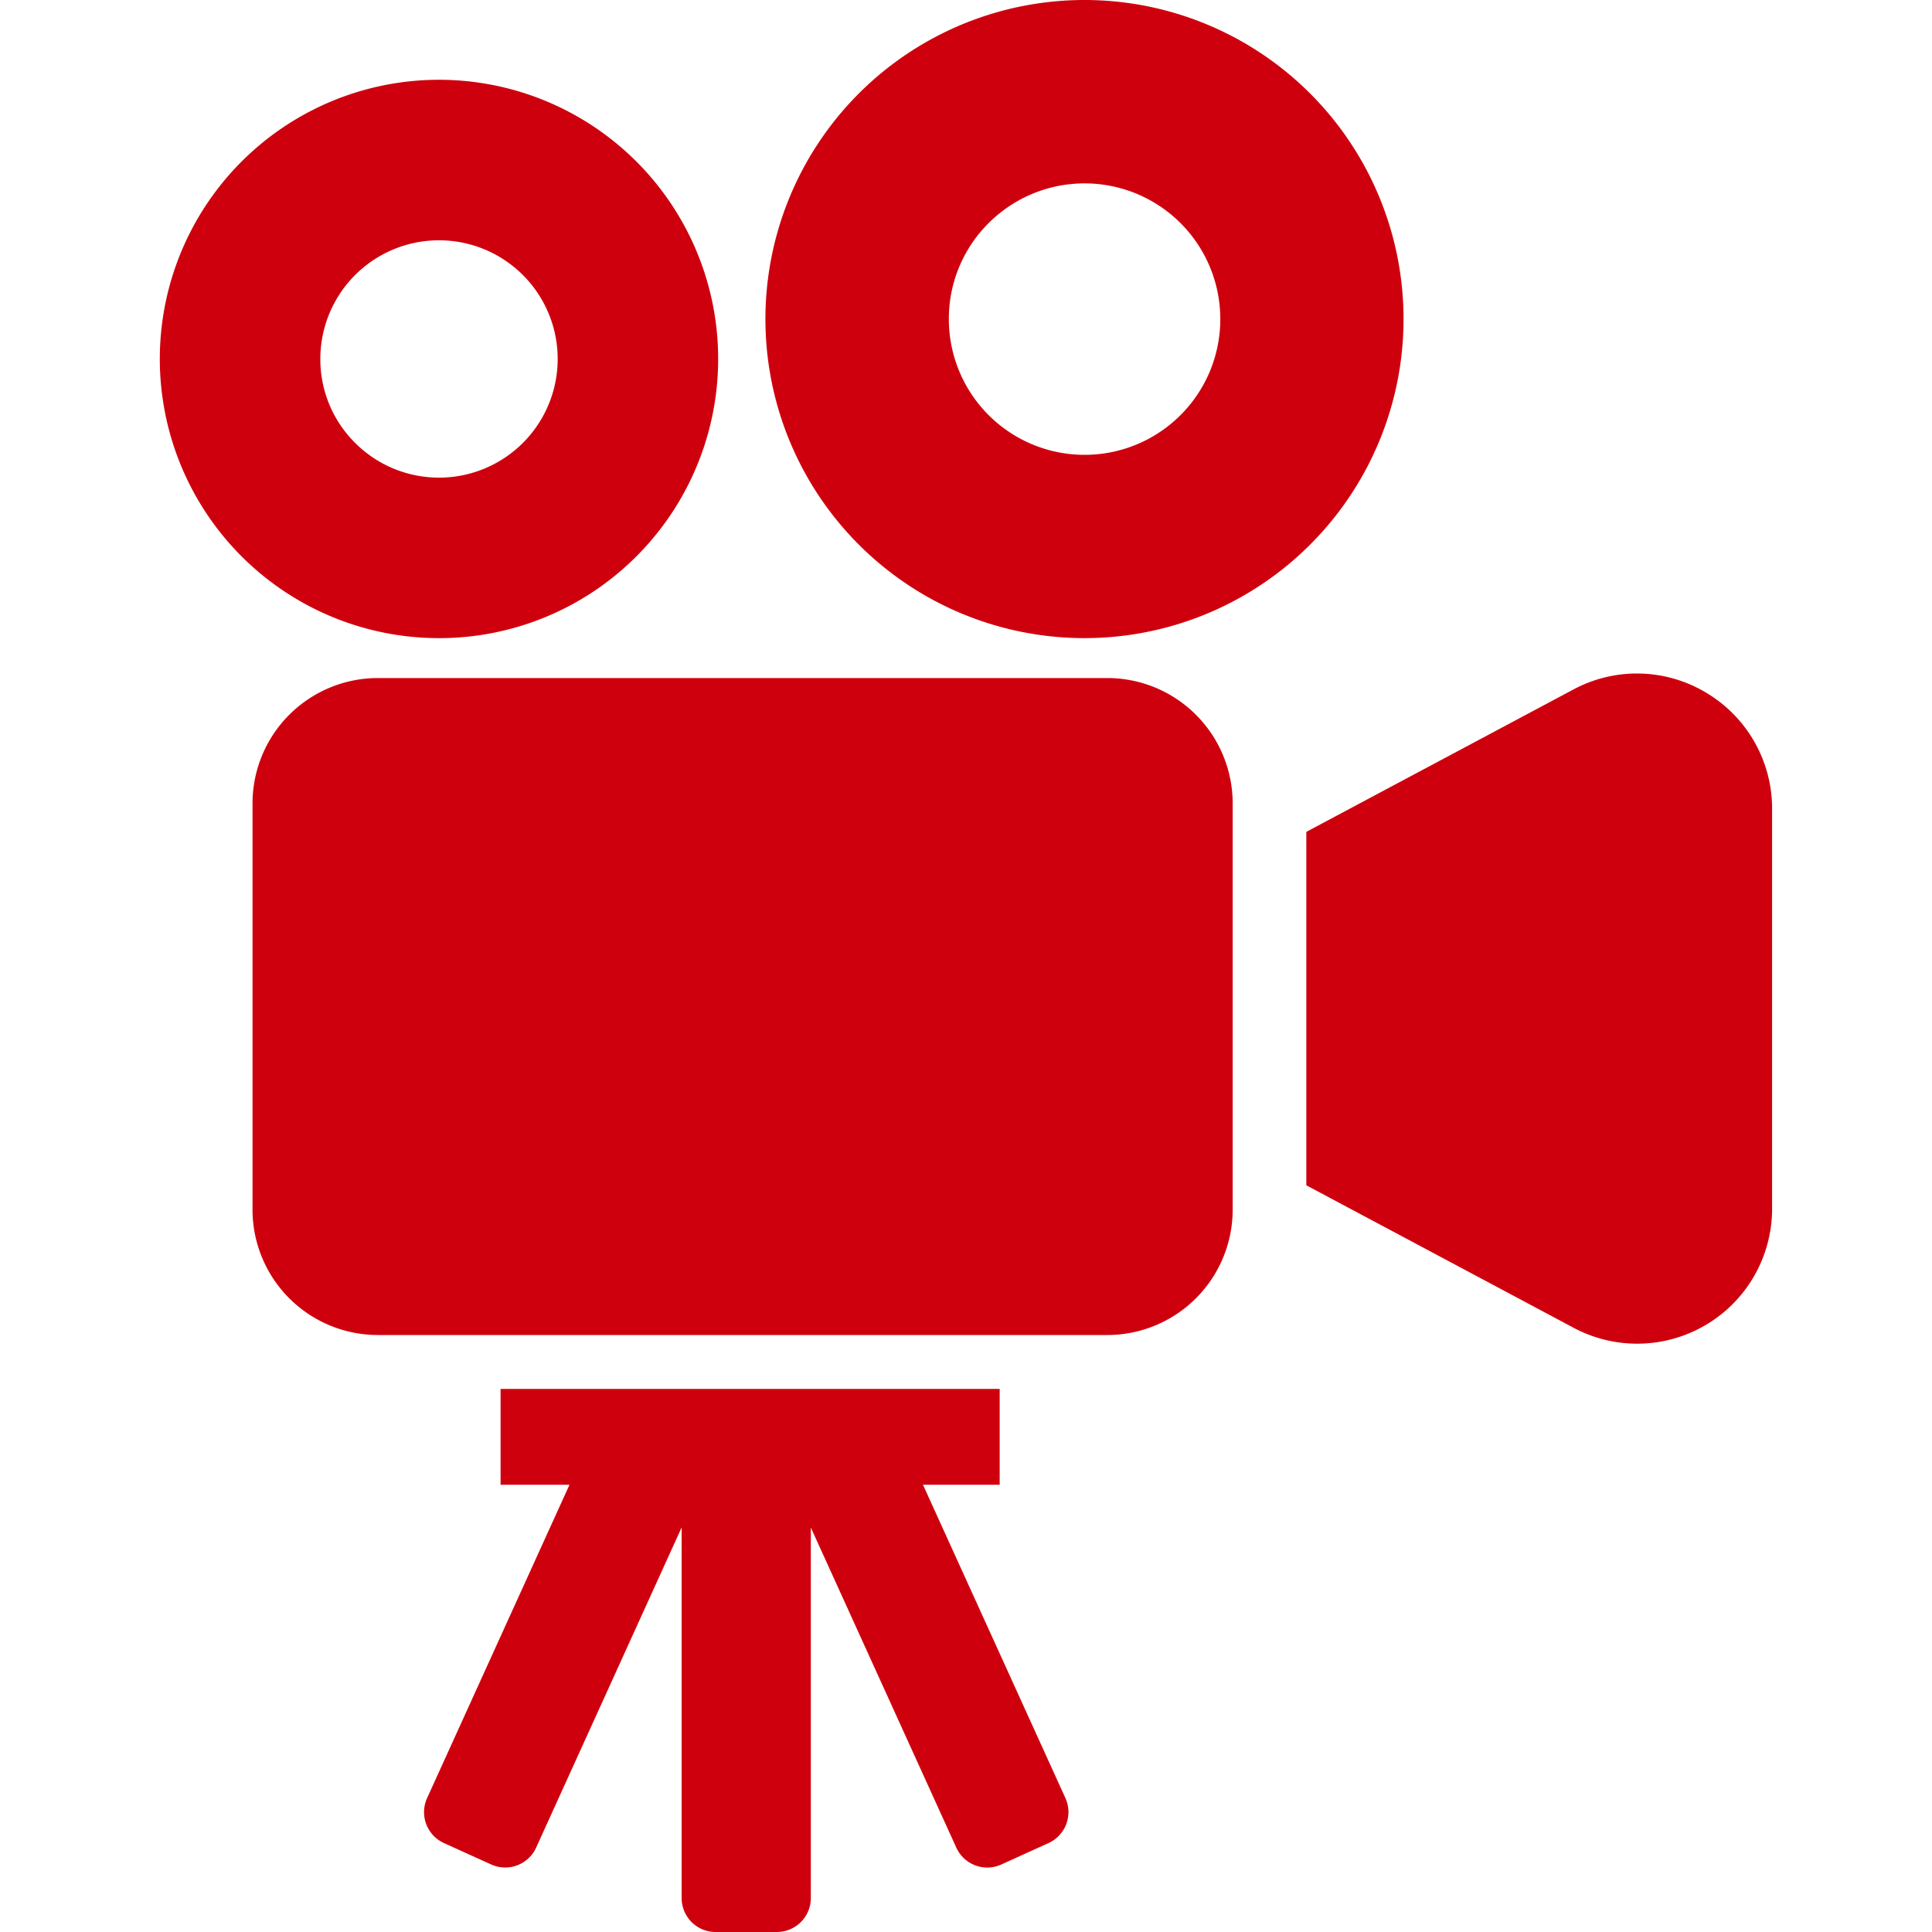 <svg xmlns="http://www.w3.org/2000/svg" xmlns:xlink="http://www.w3.org/1999/xlink" width="200" height="200" viewBox="0 0 200 200">
  <defs>
    <clipPath id="clip-path">
      <rect id="長方形_73" data-name="長方形 73" width="200" height="200" fill="#cf000d"/>
    </clipPath>
  </defs>
  <g id="マスクグループ_9" data-name="マスクグループ 9" clip-path="url(#clip-path)">
    <g id="映写機のアイコン素材" transform="translate(16.553 0)">
      <path id="パス_19" data-name="パス 19" d="M65.881,57.593a28.9,28.9,0,1,0-20.434,8.466A28.839,28.839,0,0,0,65.881,57.593ZM33.161,37.164a12.285,12.285,0,1,1,3.6,8.685A12.2,12.2,0,0,1,33.161,37.164Z" transform="translate(-16.553 0)" fill="#cf000d"/>
      <path id="パス_20" data-name="パス 20" d="M112.268,66.058A33.029,33.029,0,1,0,88.91,56.384,33.018,33.018,0,0,0,112.268,66.058ZM102.338,23.1a14.051,14.051,0,1,1-4.114,9.937A13.947,13.947,0,0,1,102.338,23.1Z" transform="translate(-16.553 0)" fill="#cf000d"/>
      <path id="パス_21" data-name="パス 21" d="M114.612,70.191H39.13A12.982,12.982,0,0,0,26.141,83.173v42.041A12.982,12.982,0,0,0,39.13,138.2h75.482a12.982,12.982,0,0,0,12.994-12.988V83.173a12.982,12.982,0,0,0-12.994-12.982Z" transform="translate(-16.553 0)" fill="#cf000d"/>
      <path id="パス_22" data-name="パス 22" d="M176.654,71.729a13.905,13.905,0,0,0-13.776-.354l-27.649,14.74V122.7l27.649,14.74A13.968,13.968,0,0,0,183.447,125.1V83.71A13.948,13.948,0,0,0,176.654,71.729Z" transform="translate(-16.553 0)" fill="#cf000d"/>
      <path id="パス_23" data-name="パス 23" d="M95.545,153.7h7.941v-9.918H51.819V153.7h7.135l-14.74,32.434a3.516,3.516,0,0,0,1.739,4.657l4.889,2.216a3.516,3.516,0,0,0,4.657-1.739l15.064-33.148v38.361A3.513,3.513,0,0,0,74.079,200h6.348a3.515,3.515,0,0,0,3.509-3.516V158.13L99,191.272a3.518,3.518,0,0,0,4.657,1.739l4.883-2.216a3.521,3.521,0,0,0,1.752-4.657Z" transform="translate(-16.553 0)" fill="#cf000d"/>
    </g>
  </g>
</svg>
